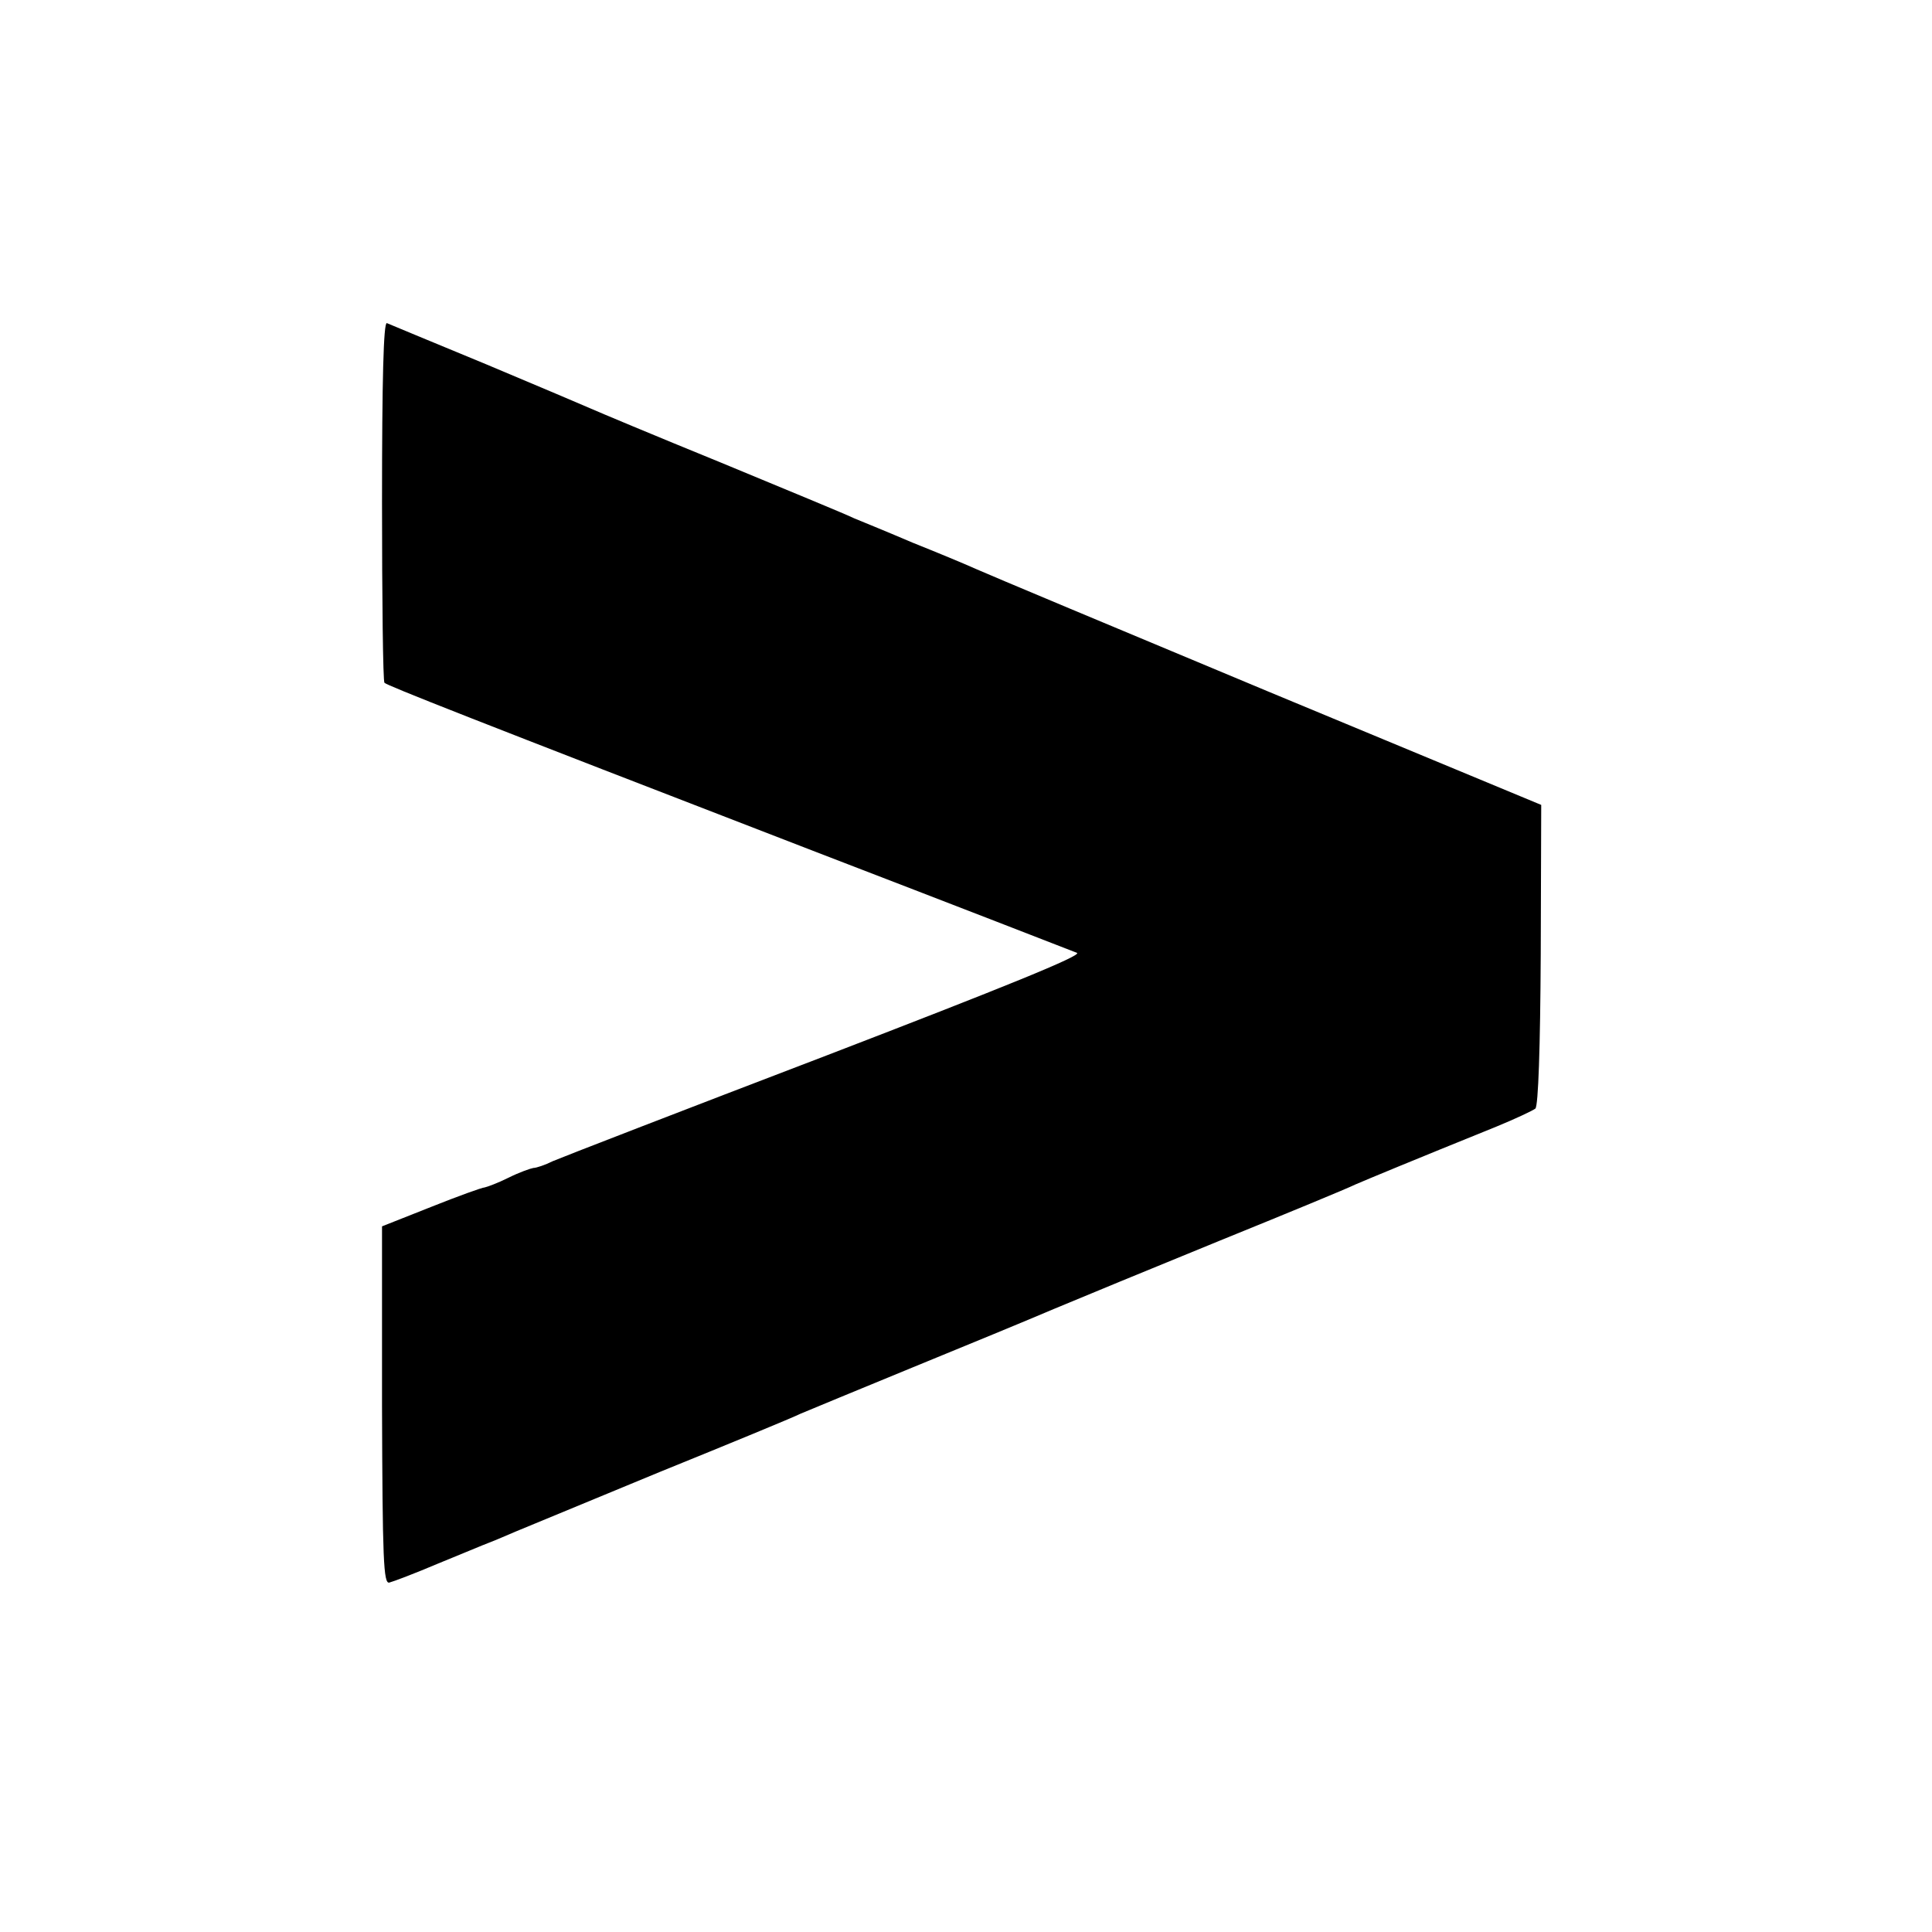 <?xml version="1.0" standalone="no"?>
<!DOCTYPE svg PUBLIC "-//W3C//DTD SVG 20010904//EN"
 "http://www.w3.org/TR/2001/REC-SVG-20010904/DTD/svg10.dtd">
<svg version="1.0" xmlns="http://www.w3.org/2000/svg"
 width="397pt" height="397pt" viewBox="0 0 397 397"
 preserveAspectRatio="xMidYMid meet">
<g transform="translate(0,397) scale(0.1,-0.1)"
fill="#000000" stroke="none">
<path d="M785 2941 c0 -203 2 -372 5 -374 6 -6 173 -72 885 -347 286 -110 528
-204 538 -208 12 -5 -151 -71 -515 -211 -293 -112 -546 -210 -562 -217 -16 -8
-34 -14 -40 -14 -6 -1 -29 -9 -51 -20 -22 -11 -44 -19 -49 -20 -5 0 -55 -18
-110 -40 l-101 -40 0 -368 c1 -318 3 -367 15 -364 8 2 53 19 100 39 47 19 94
39 105 43 11 4 36 15 55 23 19 8 152 63 295 122 143 58 274 112 290 120 17 7
120 50 230 95 110 45 241 99 290 120 50 21 203 84 340 140 138 56 264 108 280
116 28 12 112 47 290 119 39 16 75 33 80 37 6 6 10 125 11 316 l1 308 -561
233 c-309 129 -579 242 -601 252 -22 10 -80 34 -130 54 -49 21 -103 43 -120
50 -16 8 -140 59 -275 115 -135 55 -254 105 -265 110 -11 5 -108 46 -215 91
-107 44 -200 83 -205 85 -7 3 -10 -119 -10 -365z"/>
</g>
</svg>
